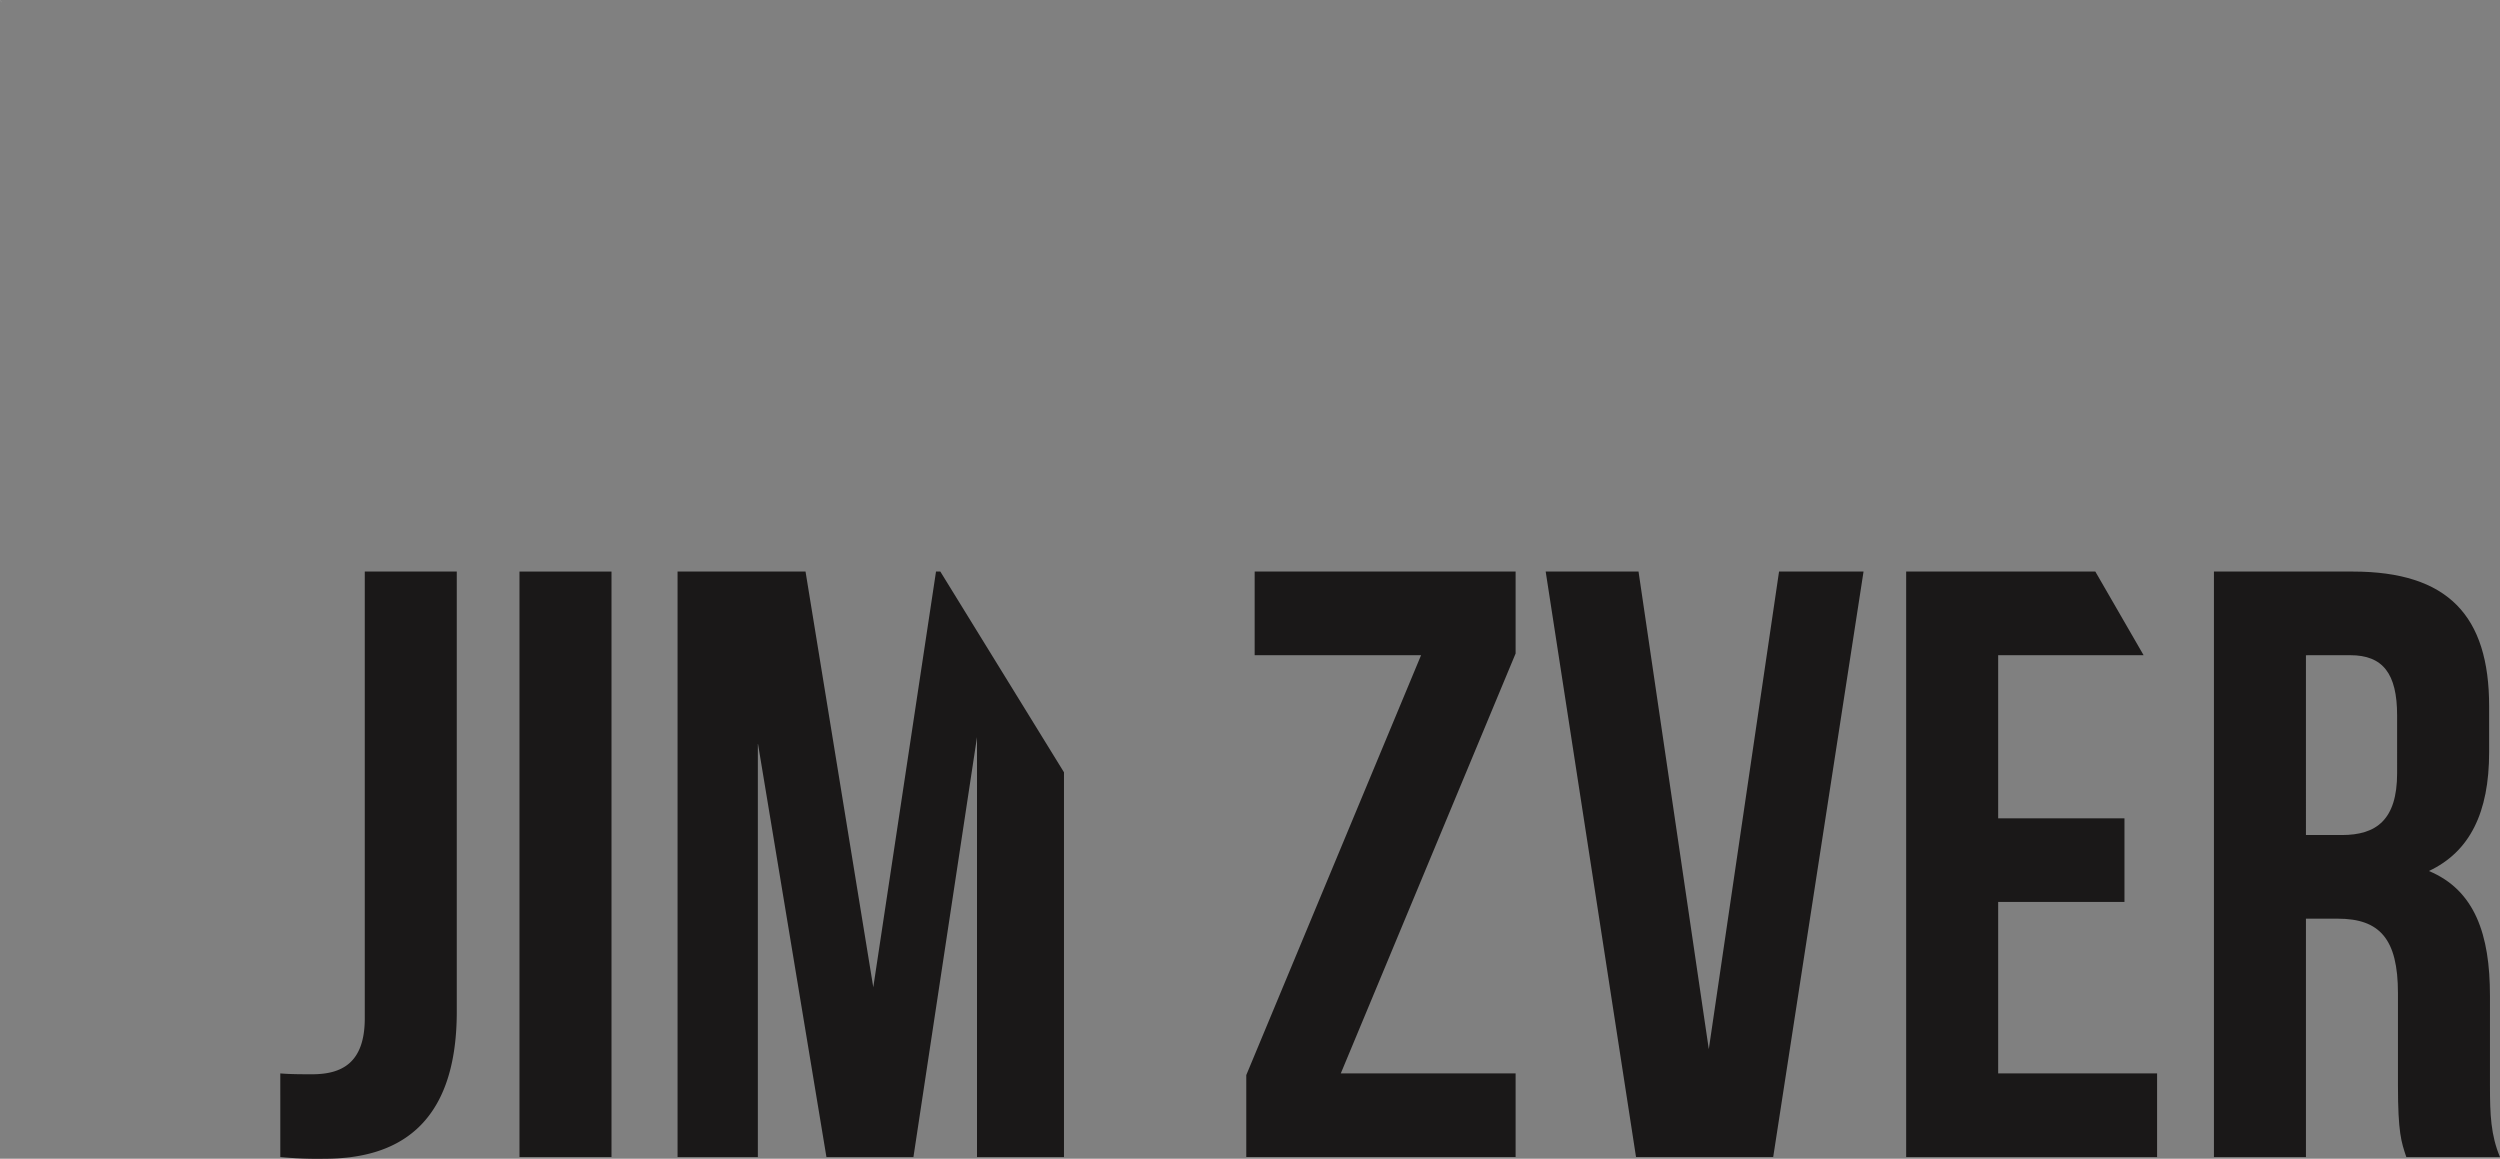 <svg id="Layer_1" data-name="Layer 1" xmlns="http://www.w3.org/2000/svg" viewBox="0 0 292.932 135.772">
  <rect x="0" y="0" width="292.932" height="135.772" fill="#808080" stroke="none"/>
  <defs>
    <style>
      .cls-1 {
        fill: #1a1818;
      }

      .cls-2 {
        fill: #fff;
      }
    </style>
  </defs>
  <title>ZverTxt</title>
  <g>
    <path class="cls-1" d="M86.107,71.084c1.176.1,2.548.1,3.724.1,3.431,0,6.175-1.274,6.175-6.566V12.28h10.78V63.832c0,13.721-7.351,17.249-15.484,17.249a44.352,44.352,0,0,1-5.194-.2Z" transform="translate(-53.264 54.691)"/>
    <path class="cls-1" d="M114.134,12.28h10.781v68.6H114.134Z" transform="translate(-53.264 54.691)"/>
    <path class="cls-1" d="M230.852,12.28v9.6l-20.483,49.2h20.483v9.8H199.293v-9.6l20.483-49.2h-19.5v-9.8Z" transform="translate(-53.264 54.691)"/>
    <path class="cls-1" d="M253.488,68.242,261.72,12.28h9.9l-10.585,68.6H244.961l-10.585-68.6h10.879Z" transform="translate(-53.264 54.691)"/>
    <path class="cls-1" d="M335.219,80.885c-.588-1.764-.98-2.842-.98-8.429V61.676c0-6.371-2.155-8.723-7.056-8.723h-3.725V80.885H312.677V12.28h16.27c11.173,0,15.976,5.194,15.976,15.779v5.39c0,7.057-2.255,11.663-7.057,13.917,5.39,2.254,7.154,7.449,7.154,14.6V72.555c0,3.332.1,5.782,1.176,8.331Zm-11.761-58.8V43.152h4.214c4.019,0,6.469-1.764,6.469-7.252V29.138c0-4.9-1.666-7.057-5.488-7.057Z" transform="translate(-53.264 54.691)"/>
  </g>
  <polygon class="cls-2" points="0.208 0.277 0.102 0.142 0 0.003 0.004 0 0.11 0.136 0.212 0.274 0.208 0.277"/>
  <polygon class="cls-1" points="124.67 90.492 110.181 66.971 109.675 66.971 102.325 115.681 94.386 66.971 79.391 66.971 79.391 135.576 88.8 135.576 88.8 87.063 96.836 135.576 107.029 135.576 114.478 86.377 114.478 135.576 124.67 135.576 124.67 90.492"/>
  <polygon class="cls-1" points="234.131 105.684 248.93 105.684 248.93 95.884 234.131 95.884 234.131 76.772 251.173 76.772 245.515 66.971 223.35 66.971 223.35 135.576 252.752 135.576 252.752 125.776 234.131 125.776 234.131 105.684"/>
</svg>
